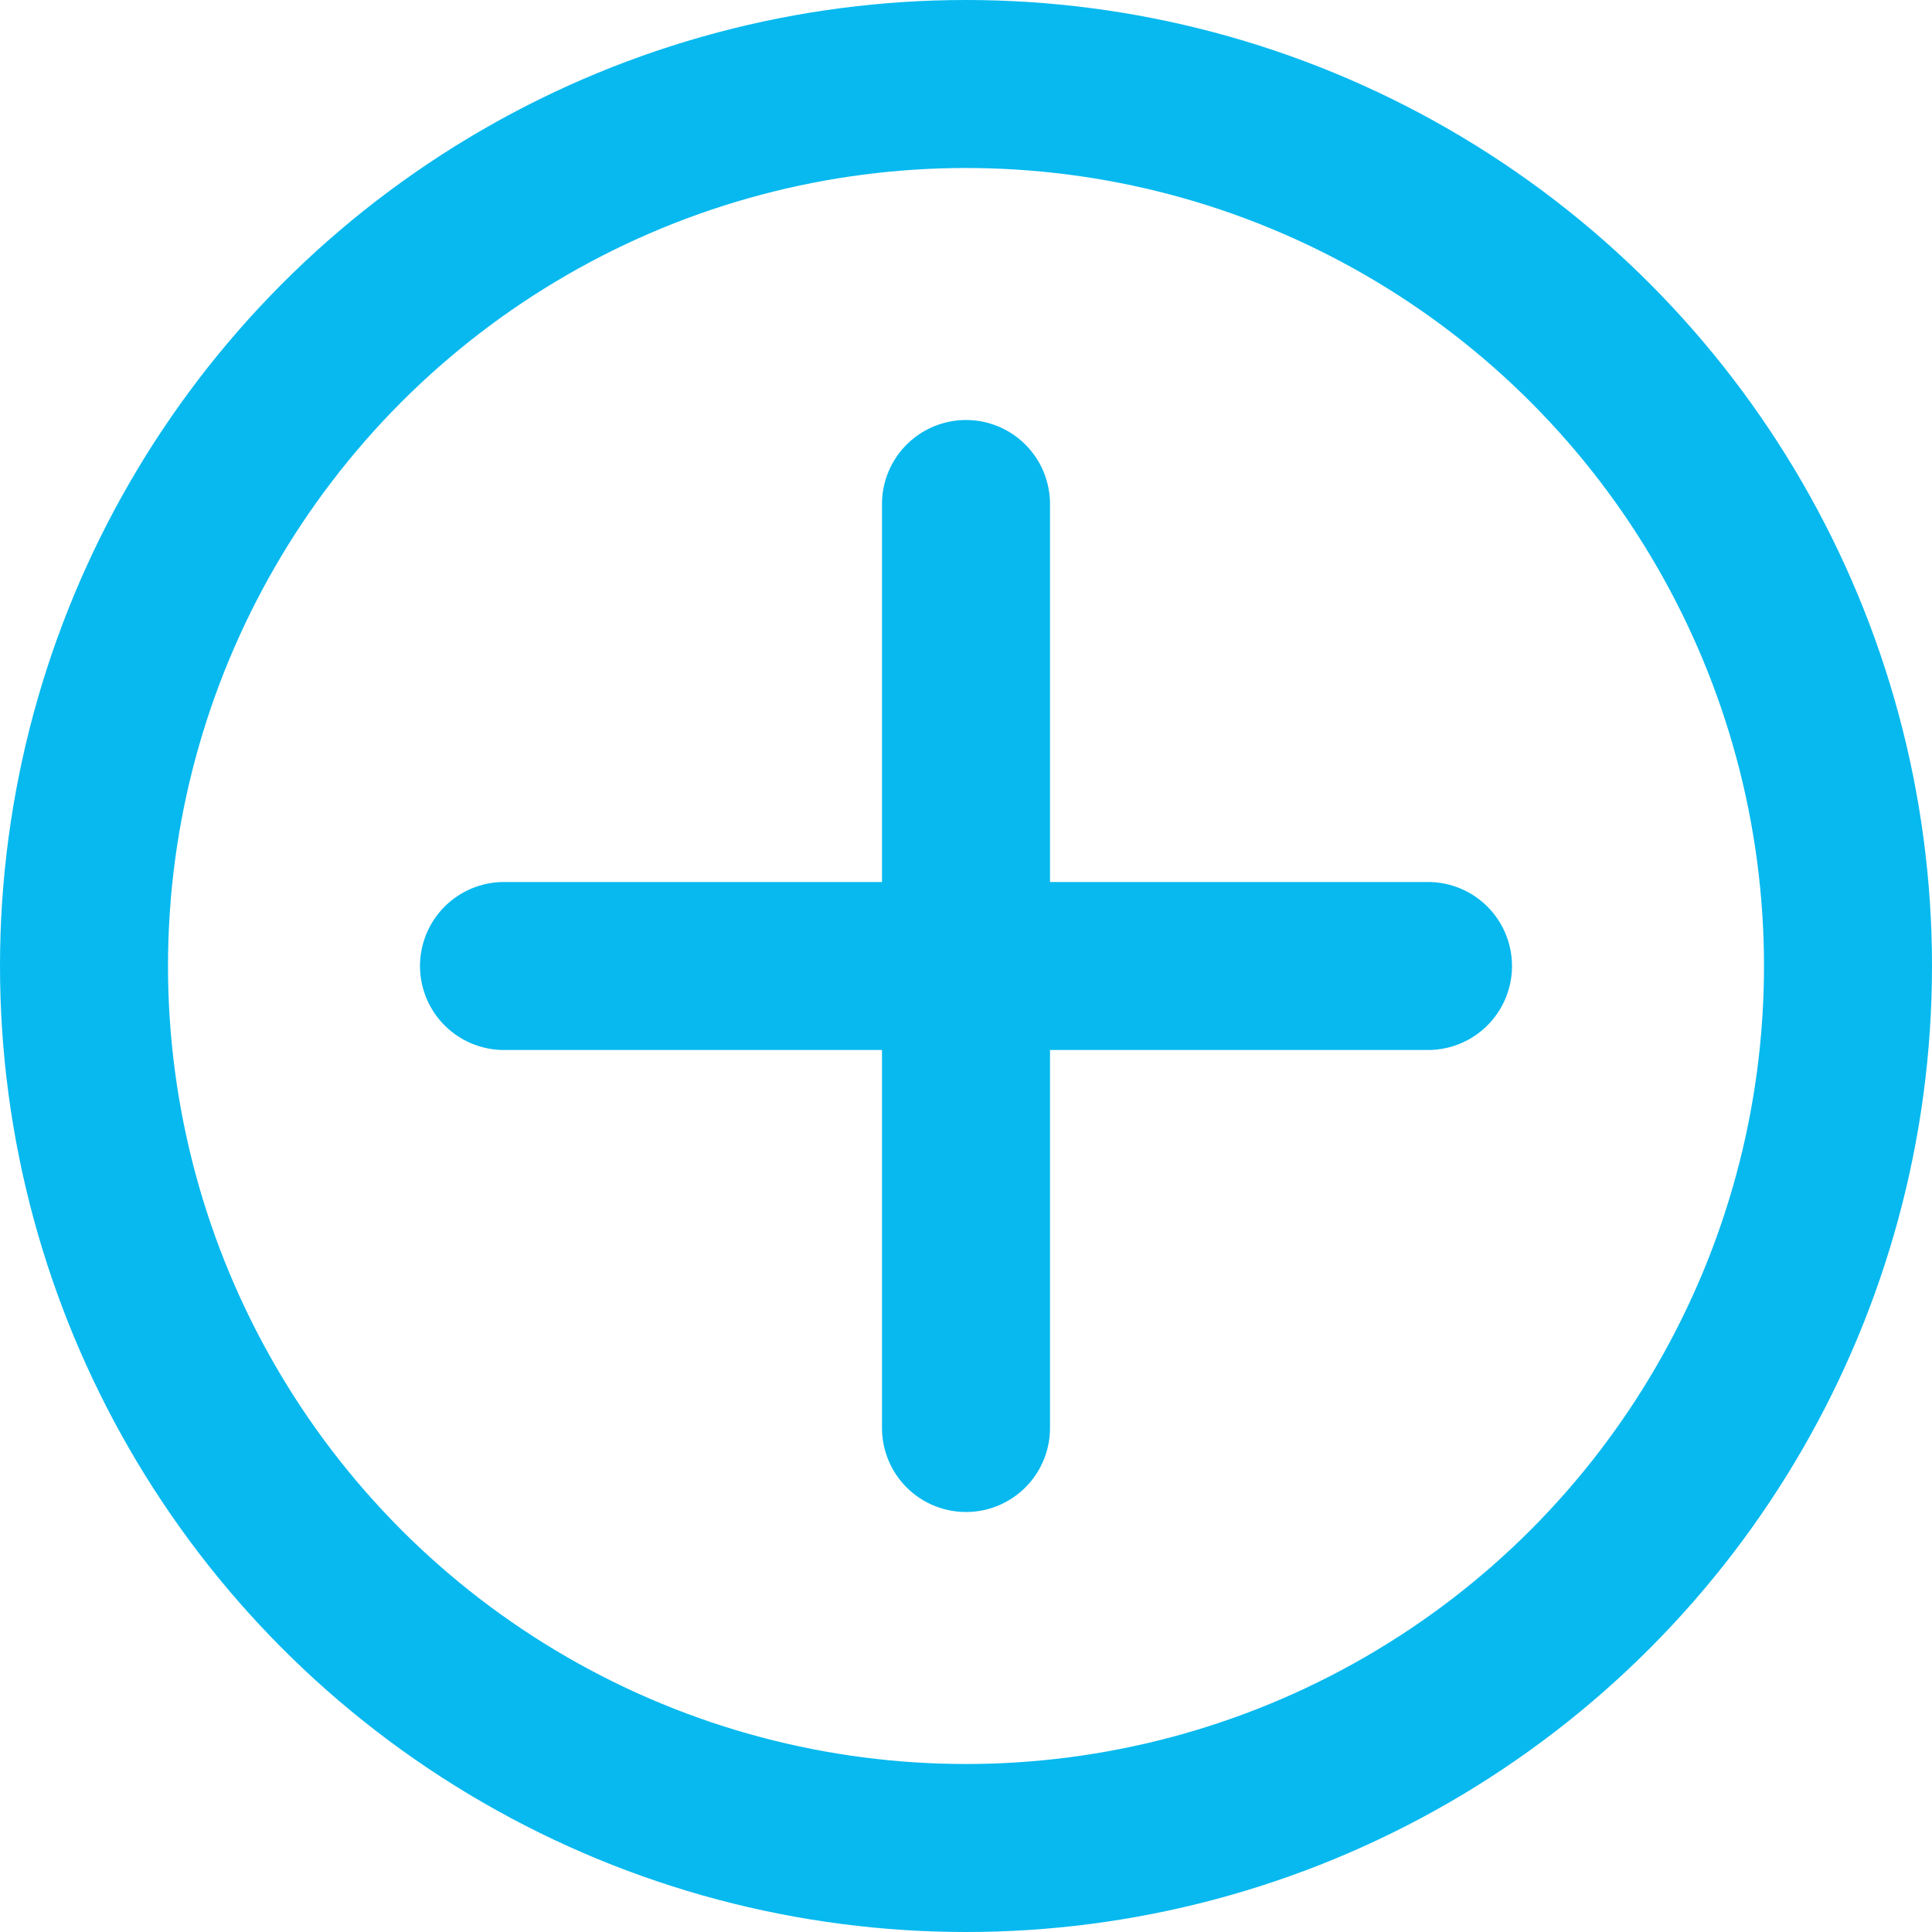<svg width="23" height="23" viewBox="0 0 23 23" fill="none" xmlns="http://www.w3.org/2000/svg">
<circle cx="11.5" cy="11.5" r="10.5" stroke="#07B9EF" stroke-width="2"/>
<path d="M11.5 6V17" stroke="#07B9EF" stroke-width="2" stroke-linecap="round"/>
<path d="M17 11.5L6 11.5" stroke="#07B9EF" stroke-width="2" stroke-linecap="round"/>
</svg>
